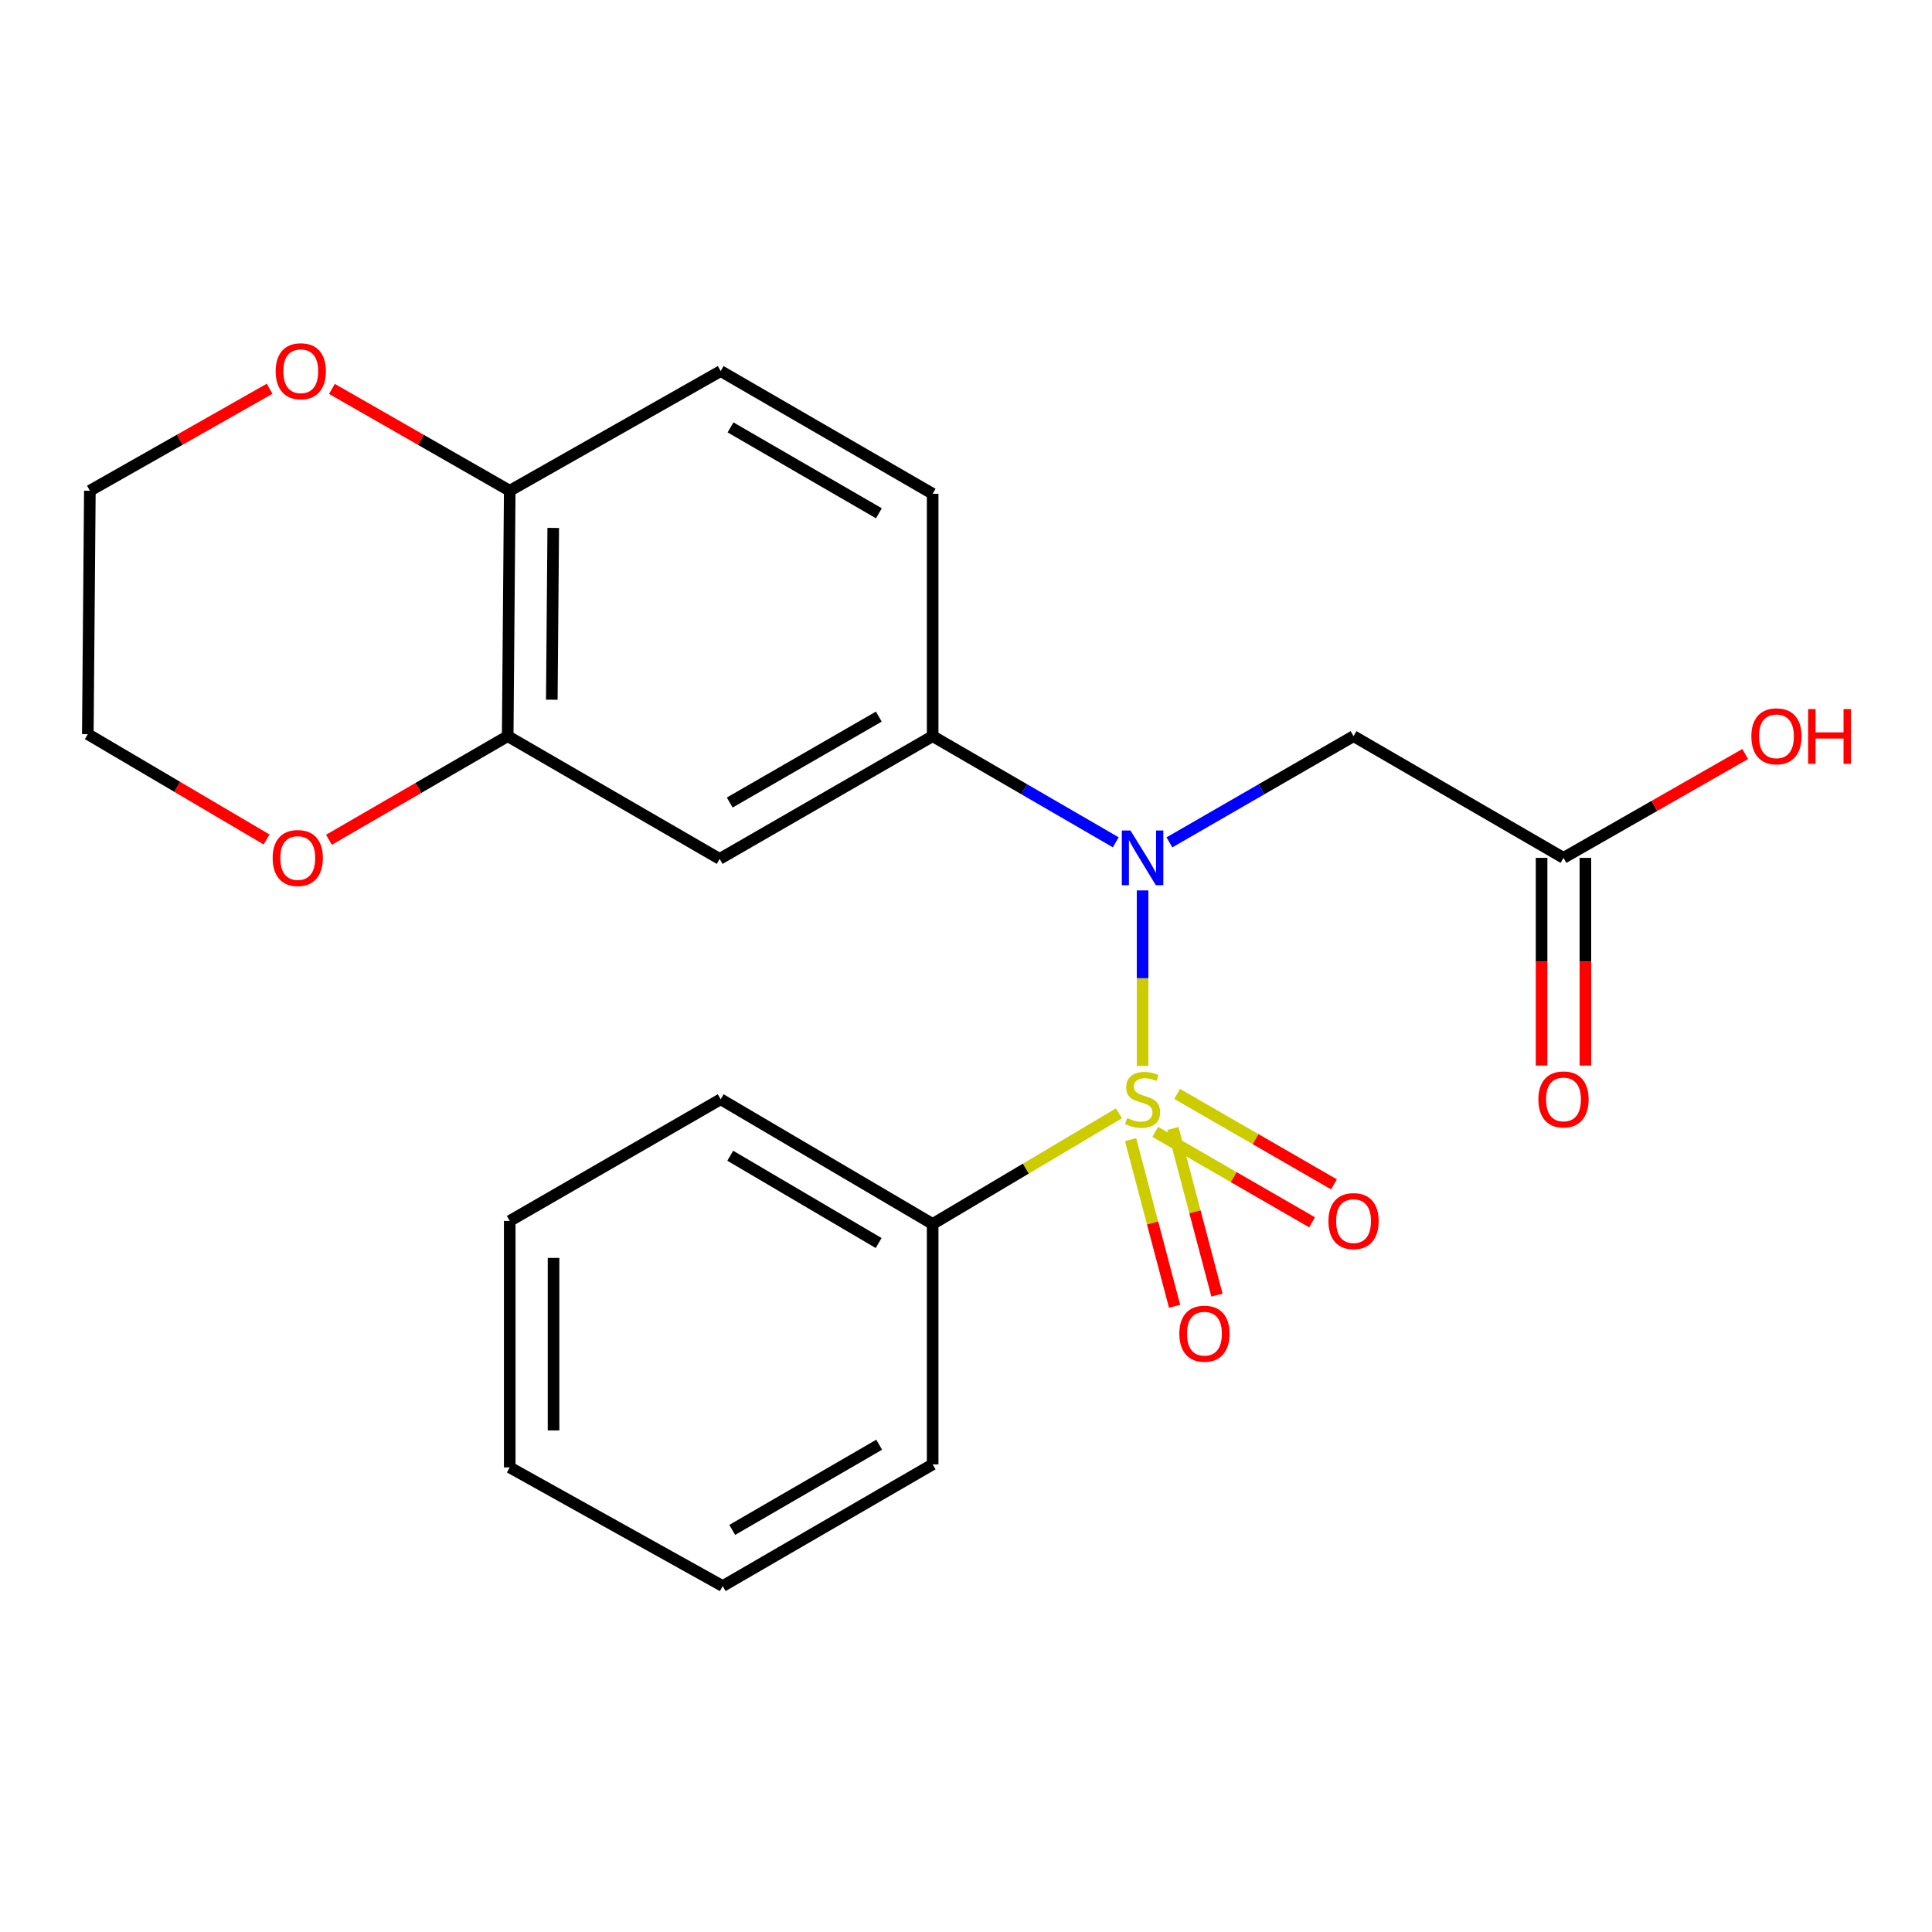 <?xml version='1.0' encoding='iso-8859-1'?>
<svg version='1.1' baseProfile='full'
              xmlns='http://www.w3.org/2000/svg'
                      xmlns:rdkit='http://www.rdkit.org/xml'
                      xmlns:xlink='http://www.w3.org/1999/xlink'
                  xml:space='preserve'
width='1000px' height='1000px' viewBox='0 0 1000 1000'>
<!-- END OF HEADER -->
<rect style='opacity:1.0;fill:#FFFFFF;stroke:none' width='1000' height='1000' x='0' y='0'> </rect>
<path class='bond-0' d='M 591.395,551.732 L 591.395,506.307' style='fill:none;fill-rule:evenodd;stroke:#CCCC00;stroke-width:6px;stroke-linecap:butt;stroke-linejoin:miter;stroke-opacity:1' />
<path class='bond-0' d='M 591.395,506.307 L 591.395,460.881' style='fill:none;fill-rule:evenodd;stroke:#0000FF;stroke-width:6px;stroke-linecap:butt;stroke-linejoin:miter;stroke-opacity:1' />
<path class='bond-5' d='M 597.961,585.854 L 638.545,609.262' style='fill:none;fill-rule:evenodd;stroke:#CCCC00;stroke-width:6px;stroke-linecap:butt;stroke-linejoin:miter;stroke-opacity:1' />
<path class='bond-5' d='M 638.545,609.262 L 679.129,632.67' style='fill:none;fill-rule:evenodd;stroke:#FF0000;stroke-width:6px;stroke-linecap:butt;stroke-linejoin:miter;stroke-opacity:1' />
<path class='bond-5' d='M 609.292,566.208 L 649.876,589.617' style='fill:none;fill-rule:evenodd;stroke:#CCCC00;stroke-width:6px;stroke-linecap:butt;stroke-linejoin:miter;stroke-opacity:1' />
<path class='bond-5' d='M 649.876,589.617 L 690.46,613.025' style='fill:none;fill-rule:evenodd;stroke:#FF0000;stroke-width:6px;stroke-linecap:butt;stroke-linejoin:miter;stroke-opacity:1' />
<path class='bond-6' d='M 585.19,589.887 L 596.58,633.013' style='fill:none;fill-rule:evenodd;stroke:#CCCC00;stroke-width:6px;stroke-linecap:butt;stroke-linejoin:miter;stroke-opacity:1' />
<path class='bond-6' d='M 596.58,633.013 L 607.971,676.138' style='fill:none;fill-rule:evenodd;stroke:#FF0000;stroke-width:6px;stroke-linecap:butt;stroke-linejoin:miter;stroke-opacity:1' />
<path class='bond-6' d='M 607.116,584.096 L 618.507,627.221' style='fill:none;fill-rule:evenodd;stroke:#CCCC00;stroke-width:6px;stroke-linecap:butt;stroke-linejoin:miter;stroke-opacity:1' />
<path class='bond-6' d='M 618.507,627.221 L 629.898,670.346' style='fill:none;fill-rule:evenodd;stroke:#FF0000;stroke-width:6px;stroke-linecap:butt;stroke-linejoin:miter;stroke-opacity:1' />
<path class='bond-7' d='M 579.155,576.248 L 530.947,604.892' style='fill:none;fill-rule:evenodd;stroke:#CCCC00;stroke-width:6px;stroke-linecap:butt;stroke-linejoin:miter;stroke-opacity:1' />
<path class='bond-7' d='M 530.947,604.892 L 482.738,633.535' style='fill:none;fill-rule:evenodd;stroke:#000000;stroke-width:6px;stroke-linecap:butt;stroke-linejoin:miter;stroke-opacity:1' />
<path class='bond-1' d='M 577.515,435.982 L 530.126,408.507' style='fill:none;fill-rule:evenodd;stroke:#0000FF;stroke-width:6px;stroke-linecap:butt;stroke-linejoin:miter;stroke-opacity:1' />
<path class='bond-1' d='M 530.126,408.507 L 482.738,381.032' style='fill:none;fill-rule:evenodd;stroke:#000000;stroke-width:6px;stroke-linecap:butt;stroke-linejoin:miter;stroke-opacity:1' />
<path class='bond-2' d='M 605.286,436.015 L 652.939,408.524' style='fill:none;fill-rule:evenodd;stroke:#0000FF;stroke-width:6px;stroke-linecap:butt;stroke-linejoin:miter;stroke-opacity:1' />
<path class='bond-2' d='M 652.939,408.524 L 700.593,381.032' style='fill:none;fill-rule:evenodd;stroke:#000000;stroke-width:6px;stroke-linecap:butt;stroke-linejoin:miter;stroke-opacity:1' />
<path class='bond-3' d='M 482.738,381.032 L 372.494,444.571' style='fill:none;fill-rule:evenodd;stroke:#000000;stroke-width:6px;stroke-linecap:butt;stroke-linejoin:miter;stroke-opacity:1' />
<path class='bond-3' d='M 454.877,370.914 L 377.707,415.391' style='fill:none;fill-rule:evenodd;stroke:#000000;stroke-width:6px;stroke-linecap:butt;stroke-linejoin:miter;stroke-opacity:1' />
<path class='bond-11' d='M 482.738,381.032 L 482.738,255.581' style='fill:none;fill-rule:evenodd;stroke:#000000;stroke-width:6px;stroke-linecap:butt;stroke-linejoin:miter;stroke-opacity:1' />
<path class='bond-8' d='M 700.593,381.032 L 809.262,444.029' style='fill:none;fill-rule:evenodd;stroke:#000000;stroke-width:6px;stroke-linecap:butt;stroke-linejoin:miter;stroke-opacity:1' />
<path class='bond-4' d='M 372.494,444.571 L 262.78,381.032' style='fill:none;fill-rule:evenodd;stroke:#000000;stroke-width:6px;stroke-linecap:butt;stroke-linejoin:miter;stroke-opacity:1' />
<path class='bond-10' d='M 262.78,381.032 L 216.522,407.852' style='fill:none;fill-rule:evenodd;stroke:#000000;stroke-width:6px;stroke-linecap:butt;stroke-linejoin:miter;stroke-opacity:1' />
<path class='bond-10' d='M 216.522,407.852 L 170.263,434.671' style='fill:none;fill-rule:evenodd;stroke:#FF0000;stroke-width:6px;stroke-linecap:butt;stroke-linejoin:miter;stroke-opacity:1' />
<path class='bond-24' d='M 262.78,381.032 L 263.838,254.006' style='fill:none;fill-rule:evenodd;stroke:#000000;stroke-width:6px;stroke-linecap:butt;stroke-linejoin:miter;stroke-opacity:1' />
<path class='bond-24' d='M 285.616,362.167 L 286.357,273.249' style='fill:none;fill-rule:evenodd;stroke:#000000;stroke-width:6px;stroke-linecap:butt;stroke-linejoin:miter;stroke-opacity:1' />
<path class='bond-18' d='M 482.738,633.535 L 373.024,568.976' style='fill:none;fill-rule:evenodd;stroke:#000000;stroke-width:6px;stroke-linecap:butt;stroke-linejoin:miter;stroke-opacity:1' />
<path class='bond-18' d='M 454.78,643.397 L 377.979,598.206' style='fill:none;fill-rule:evenodd;stroke:#000000;stroke-width:6px;stroke-linecap:butt;stroke-linejoin:miter;stroke-opacity:1' />
<path class='bond-19' d='M 482.738,633.535 L 482.738,757.953' style='fill:none;fill-rule:evenodd;stroke:#000000;stroke-width:6px;stroke-linecap:butt;stroke-linejoin:miter;stroke-opacity:1' />
<path class='bond-13' d='M 797.922,444.029 L 797.922,497.781' style='fill:none;fill-rule:evenodd;stroke:#000000;stroke-width:6px;stroke-linecap:butt;stroke-linejoin:miter;stroke-opacity:1' />
<path class='bond-13' d='M 797.922,497.781 L 797.922,551.532' style='fill:none;fill-rule:evenodd;stroke:#FF0000;stroke-width:6px;stroke-linecap:butt;stroke-linejoin:miter;stroke-opacity:1' />
<path class='bond-13' d='M 820.601,444.029 L 820.601,497.781' style='fill:none;fill-rule:evenodd;stroke:#000000;stroke-width:6px;stroke-linecap:butt;stroke-linejoin:miter;stroke-opacity:1' />
<path class='bond-13' d='M 820.601,497.781 L 820.601,551.532' style='fill:none;fill-rule:evenodd;stroke:#FF0000;stroke-width:6px;stroke-linecap:butt;stroke-linejoin:miter;stroke-opacity:1' />
<path class='bond-15' d='M 809.262,444.029 L 856.29,417.152' style='fill:none;fill-rule:evenodd;stroke:#000000;stroke-width:6px;stroke-linecap:butt;stroke-linejoin:miter;stroke-opacity:1' />
<path class='bond-15' d='M 856.29,417.152 L 903.319,390.276' style='fill:none;fill-rule:evenodd;stroke:#FF0000;stroke-width:6px;stroke-linecap:butt;stroke-linejoin:miter;stroke-opacity:1' />
<path class='bond-9' d='M 263.838,254.006 L 373.024,192.068' style='fill:none;fill-rule:evenodd;stroke:#000000;stroke-width:6px;stroke-linecap:butt;stroke-linejoin:miter;stroke-opacity:1' />
<path class='bond-12' d='M 263.838,254.006 L 217.82,227.652' style='fill:none;fill-rule:evenodd;stroke:#000000;stroke-width:6px;stroke-linecap:butt;stroke-linejoin:miter;stroke-opacity:1' />
<path class='bond-12' d='M 217.82,227.652 L 171.802,201.298' style='fill:none;fill-rule:evenodd;stroke:#FF0000;stroke-width:6px;stroke-linecap:butt;stroke-linejoin:miter;stroke-opacity:1' />
<path class='bond-16' d='M 137.97,434.511 L 91.712,407.255' style='fill:none;fill-rule:evenodd;stroke:#FF0000;stroke-width:6px;stroke-linecap:butt;stroke-linejoin:miter;stroke-opacity:1' />
<path class='bond-16' d='M 91.712,407.255 L 45.455,379.999' style='fill:none;fill-rule:evenodd;stroke:#000000;stroke-width:6px;stroke-linecap:butt;stroke-linejoin:miter;stroke-opacity:1' />
<path class='bond-14' d='M 482.738,255.581 L 373.024,192.068' style='fill:none;fill-rule:evenodd;stroke:#000000;stroke-width:6px;stroke-linecap:butt;stroke-linejoin:miter;stroke-opacity:1' />
<path class='bond-14' d='M 454.919,265.681 L 378.119,221.222' style='fill:none;fill-rule:evenodd;stroke:#000000;stroke-width:6px;stroke-linecap:butt;stroke-linejoin:miter;stroke-opacity:1' />
<path class='bond-17' d='M 139.548,201.224 L 93.03,227.615' style='fill:none;fill-rule:evenodd;stroke:#FF0000;stroke-width:6px;stroke-linecap:butt;stroke-linejoin:miter;stroke-opacity:1' />
<path class='bond-17' d='M 93.03,227.615 L 46.513,254.006' style='fill:none;fill-rule:evenodd;stroke:#000000;stroke-width:6px;stroke-linecap:butt;stroke-linejoin:miter;stroke-opacity:1' />
<path class='bond-25' d='M 45.455,379.999 L 46.513,254.006' style='fill:none;fill-rule:evenodd;stroke:#000000;stroke-width:6px;stroke-linecap:butt;stroke-linejoin:miter;stroke-opacity:1' />
<path class='bond-21' d='M 373.024,568.976 L 263.838,631.96' style='fill:none;fill-rule:evenodd;stroke:#000000;stroke-width:6px;stroke-linecap:butt;stroke-linejoin:miter;stroke-opacity:1' />
<path class='bond-20' d='M 482.738,757.953 L 374.069,820.949' style='fill:none;fill-rule:evenodd;stroke:#000000;stroke-width:6px;stroke-linecap:butt;stroke-linejoin:miter;stroke-opacity:1' />
<path class='bond-20' d='M 455.064,747.782 L 378.996,791.88' style='fill:none;fill-rule:evenodd;stroke:#000000;stroke-width:6px;stroke-linecap:butt;stroke-linejoin:miter;stroke-opacity:1' />
<path class='bond-22' d='M 374.069,820.949 L 263.838,759.528' style='fill:none;fill-rule:evenodd;stroke:#000000;stroke-width:6px;stroke-linecap:butt;stroke-linejoin:miter;stroke-opacity:1' />
<path class='bond-23' d='M 263.838,631.96 L 263.838,759.528' style='fill:none;fill-rule:evenodd;stroke:#000000;stroke-width:6px;stroke-linecap:butt;stroke-linejoin:miter;stroke-opacity:1' />
<path class='bond-23' d='M 286.517,651.095 L 286.517,740.393' style='fill:none;fill-rule:evenodd;stroke:#000000;stroke-width:6px;stroke-linecap:butt;stroke-linejoin:miter;stroke-opacity:1' />
<path  class='atom-0' d='M 583.395 578.696
Q 583.715 578.816, 585.035 579.376
Q 586.355 579.936, 587.795 580.296
Q 589.275 580.616, 590.715 580.616
Q 593.395 580.616, 594.955 579.336
Q 596.515 578.016, 596.515 575.736
Q 596.515 574.176, 595.715 573.216
Q 594.955 572.256, 593.755 571.736
Q 592.555 571.216, 590.555 570.616
Q 588.035 569.856, 586.515 569.136
Q 585.035 568.416, 583.955 566.896
Q 582.915 565.376, 582.915 562.816
Q 582.915 559.256, 585.315 557.056
Q 587.755 554.856, 592.555 554.856
Q 595.835 554.856, 599.555 556.416
L 598.635 559.496
Q 595.235 558.096, 592.675 558.096
Q 589.915 558.096, 588.395 559.256
Q 586.875 560.376, 586.915 562.336
Q 586.915 563.856, 587.675 564.776
Q 588.475 565.696, 589.595 566.216
Q 590.755 566.736, 592.675 567.336
Q 595.235 568.136, 596.755 568.936
Q 598.275 569.736, 599.355 571.376
Q 600.475 572.976, 600.475 575.736
Q 600.475 579.656, 597.835 581.776
Q 595.235 583.856, 590.875 583.856
Q 588.355 583.856, 586.435 583.296
Q 584.555 582.776, 582.315 581.856
L 583.395 578.696
' fill='#CCCC00'/>
<path  class='atom-1' d='M 585.135 429.869
L 594.415 444.869
Q 595.335 446.349, 596.815 449.029
Q 598.295 451.709, 598.375 451.869
L 598.375 429.869
L 602.135 429.869
L 602.135 458.189
L 598.255 458.189
L 588.295 441.789
Q 587.135 439.869, 585.895 437.669
Q 584.695 435.469, 584.335 434.789
L 584.335 458.189
L 580.655 458.189
L 580.655 429.869
L 585.135 429.869
' fill='#0000FF'/>
<path  class='atom-6' d='M 687.593 632.04
Q 687.593 625.24, 690.953 621.44
Q 694.313 617.64, 700.593 617.64
Q 706.873 617.64, 710.233 621.44
Q 713.593 625.24, 713.593 632.04
Q 713.593 638.92, 710.193 642.84
Q 706.793 646.72, 700.593 646.72
Q 694.353 646.72, 690.953 642.84
Q 687.593 638.96, 687.593 632.04
M 700.593 643.52
Q 704.913 643.52, 707.233 640.64
Q 709.593 637.72, 709.593 632.04
Q 709.593 626.48, 707.233 623.68
Q 704.913 620.84, 700.593 620.84
Q 696.273 620.84, 693.913 623.64
Q 691.593 626.44, 691.593 632.04
Q 691.593 637.76, 693.913 640.64
Q 696.273 643.52, 700.593 643.52
' fill='#FF0000'/>
<path  class='atom-7' d='M 610.422 690.312
Q 610.422 683.512, 613.782 679.712
Q 617.142 675.912, 623.422 675.912
Q 629.702 675.912, 633.062 679.712
Q 636.422 683.512, 636.422 690.312
Q 636.422 697.192, 633.022 701.112
Q 629.622 704.992, 623.422 704.992
Q 617.182 704.992, 613.782 701.112
Q 610.422 697.232, 610.422 690.312
M 623.422 701.792
Q 627.742 701.792, 630.062 698.912
Q 632.422 695.992, 632.422 690.312
Q 632.422 684.752, 630.062 681.952
Q 627.742 679.112, 623.422 679.112
Q 619.102 679.112, 616.742 681.912
Q 614.422 684.712, 614.422 690.312
Q 614.422 696.032, 616.742 698.912
Q 619.102 701.792, 623.422 701.792
' fill='#FF0000'/>
<path  class='atom-11' d='M 141.123 444.109
Q 141.123 437.309, 144.483 433.509
Q 147.843 429.709, 154.123 429.709
Q 160.403 429.709, 163.763 433.509
Q 167.123 437.309, 167.123 444.109
Q 167.123 450.989, 163.723 454.909
Q 160.323 458.789, 154.123 458.789
Q 147.883 458.789, 144.483 454.909
Q 141.123 451.029, 141.123 444.109
M 154.123 455.589
Q 158.443 455.589, 160.763 452.709
Q 163.123 449.789, 163.123 444.109
Q 163.123 438.549, 160.763 435.749
Q 158.443 432.909, 154.123 432.909
Q 149.803 432.909, 147.443 435.709
Q 145.123 438.509, 145.123 444.109
Q 145.123 449.829, 147.443 452.709
Q 149.803 455.589, 154.123 455.589
' fill='#FF0000'/>
<path  class='atom-13' d='M 142.686 192.148
Q 142.686 185.348, 146.046 181.548
Q 149.406 177.748, 155.686 177.748
Q 161.966 177.748, 165.326 181.548
Q 168.686 185.348, 168.686 192.148
Q 168.686 199.028, 165.286 202.948
Q 161.886 206.828, 155.686 206.828
Q 149.446 206.828, 146.046 202.948
Q 142.686 199.068, 142.686 192.148
M 155.686 203.628
Q 160.006 203.628, 162.326 200.748
Q 164.686 197.828, 164.686 192.148
Q 164.686 186.588, 162.326 183.788
Q 160.006 180.948, 155.686 180.948
Q 151.366 180.948, 149.006 183.748
Q 146.686 186.548, 146.686 192.148
Q 146.686 197.868, 149.006 200.748
Q 151.366 203.628, 155.686 203.628
' fill='#FF0000'/>
<path  class='atom-14' d='M 796.262 569.056
Q 796.262 562.256, 799.622 558.456
Q 802.982 554.656, 809.262 554.656
Q 815.542 554.656, 818.902 558.456
Q 822.262 562.256, 822.262 569.056
Q 822.262 575.936, 818.862 579.856
Q 815.462 583.736, 809.262 583.736
Q 803.022 583.736, 799.622 579.856
Q 796.262 575.976, 796.262 569.056
M 809.262 580.536
Q 813.582 580.536, 815.902 577.656
Q 818.262 574.736, 818.262 569.056
Q 818.262 563.496, 815.902 560.696
Q 813.582 557.856, 809.262 557.856
Q 804.942 557.856, 802.582 560.656
Q 800.262 563.456, 800.262 569.056
Q 800.262 574.776, 802.582 577.656
Q 804.942 580.536, 809.262 580.536
' fill='#FF0000'/>
<path  class='atom-16' d='M 906.493 381.112
Q 906.493 374.312, 909.853 370.512
Q 913.213 366.712, 919.493 366.712
Q 925.773 366.712, 929.133 370.512
Q 932.493 374.312, 932.493 381.112
Q 932.493 387.992, 929.093 391.912
Q 925.693 395.792, 919.493 395.792
Q 913.253 395.792, 909.853 391.912
Q 906.493 388.032, 906.493 381.112
M 919.493 392.592
Q 923.813 392.592, 926.133 389.712
Q 928.493 386.792, 928.493 381.112
Q 928.493 375.552, 926.133 372.752
Q 923.813 369.912, 919.493 369.912
Q 915.173 369.912, 912.813 372.712
Q 910.493 375.512, 910.493 381.112
Q 910.493 386.832, 912.813 389.712
Q 915.173 392.592, 919.493 392.592
' fill='#FF0000'/>
<path  class='atom-16' d='M 935.893 367.032
L 939.733 367.032
L 939.733 379.072
L 954.213 379.072
L 954.213 367.032
L 958.053 367.032
L 958.053 395.352
L 954.213 395.352
L 954.213 382.272
L 939.733 382.272
L 939.733 395.352
L 935.893 395.352
L 935.893 367.032
' fill='#FF0000'/>
</svg>
